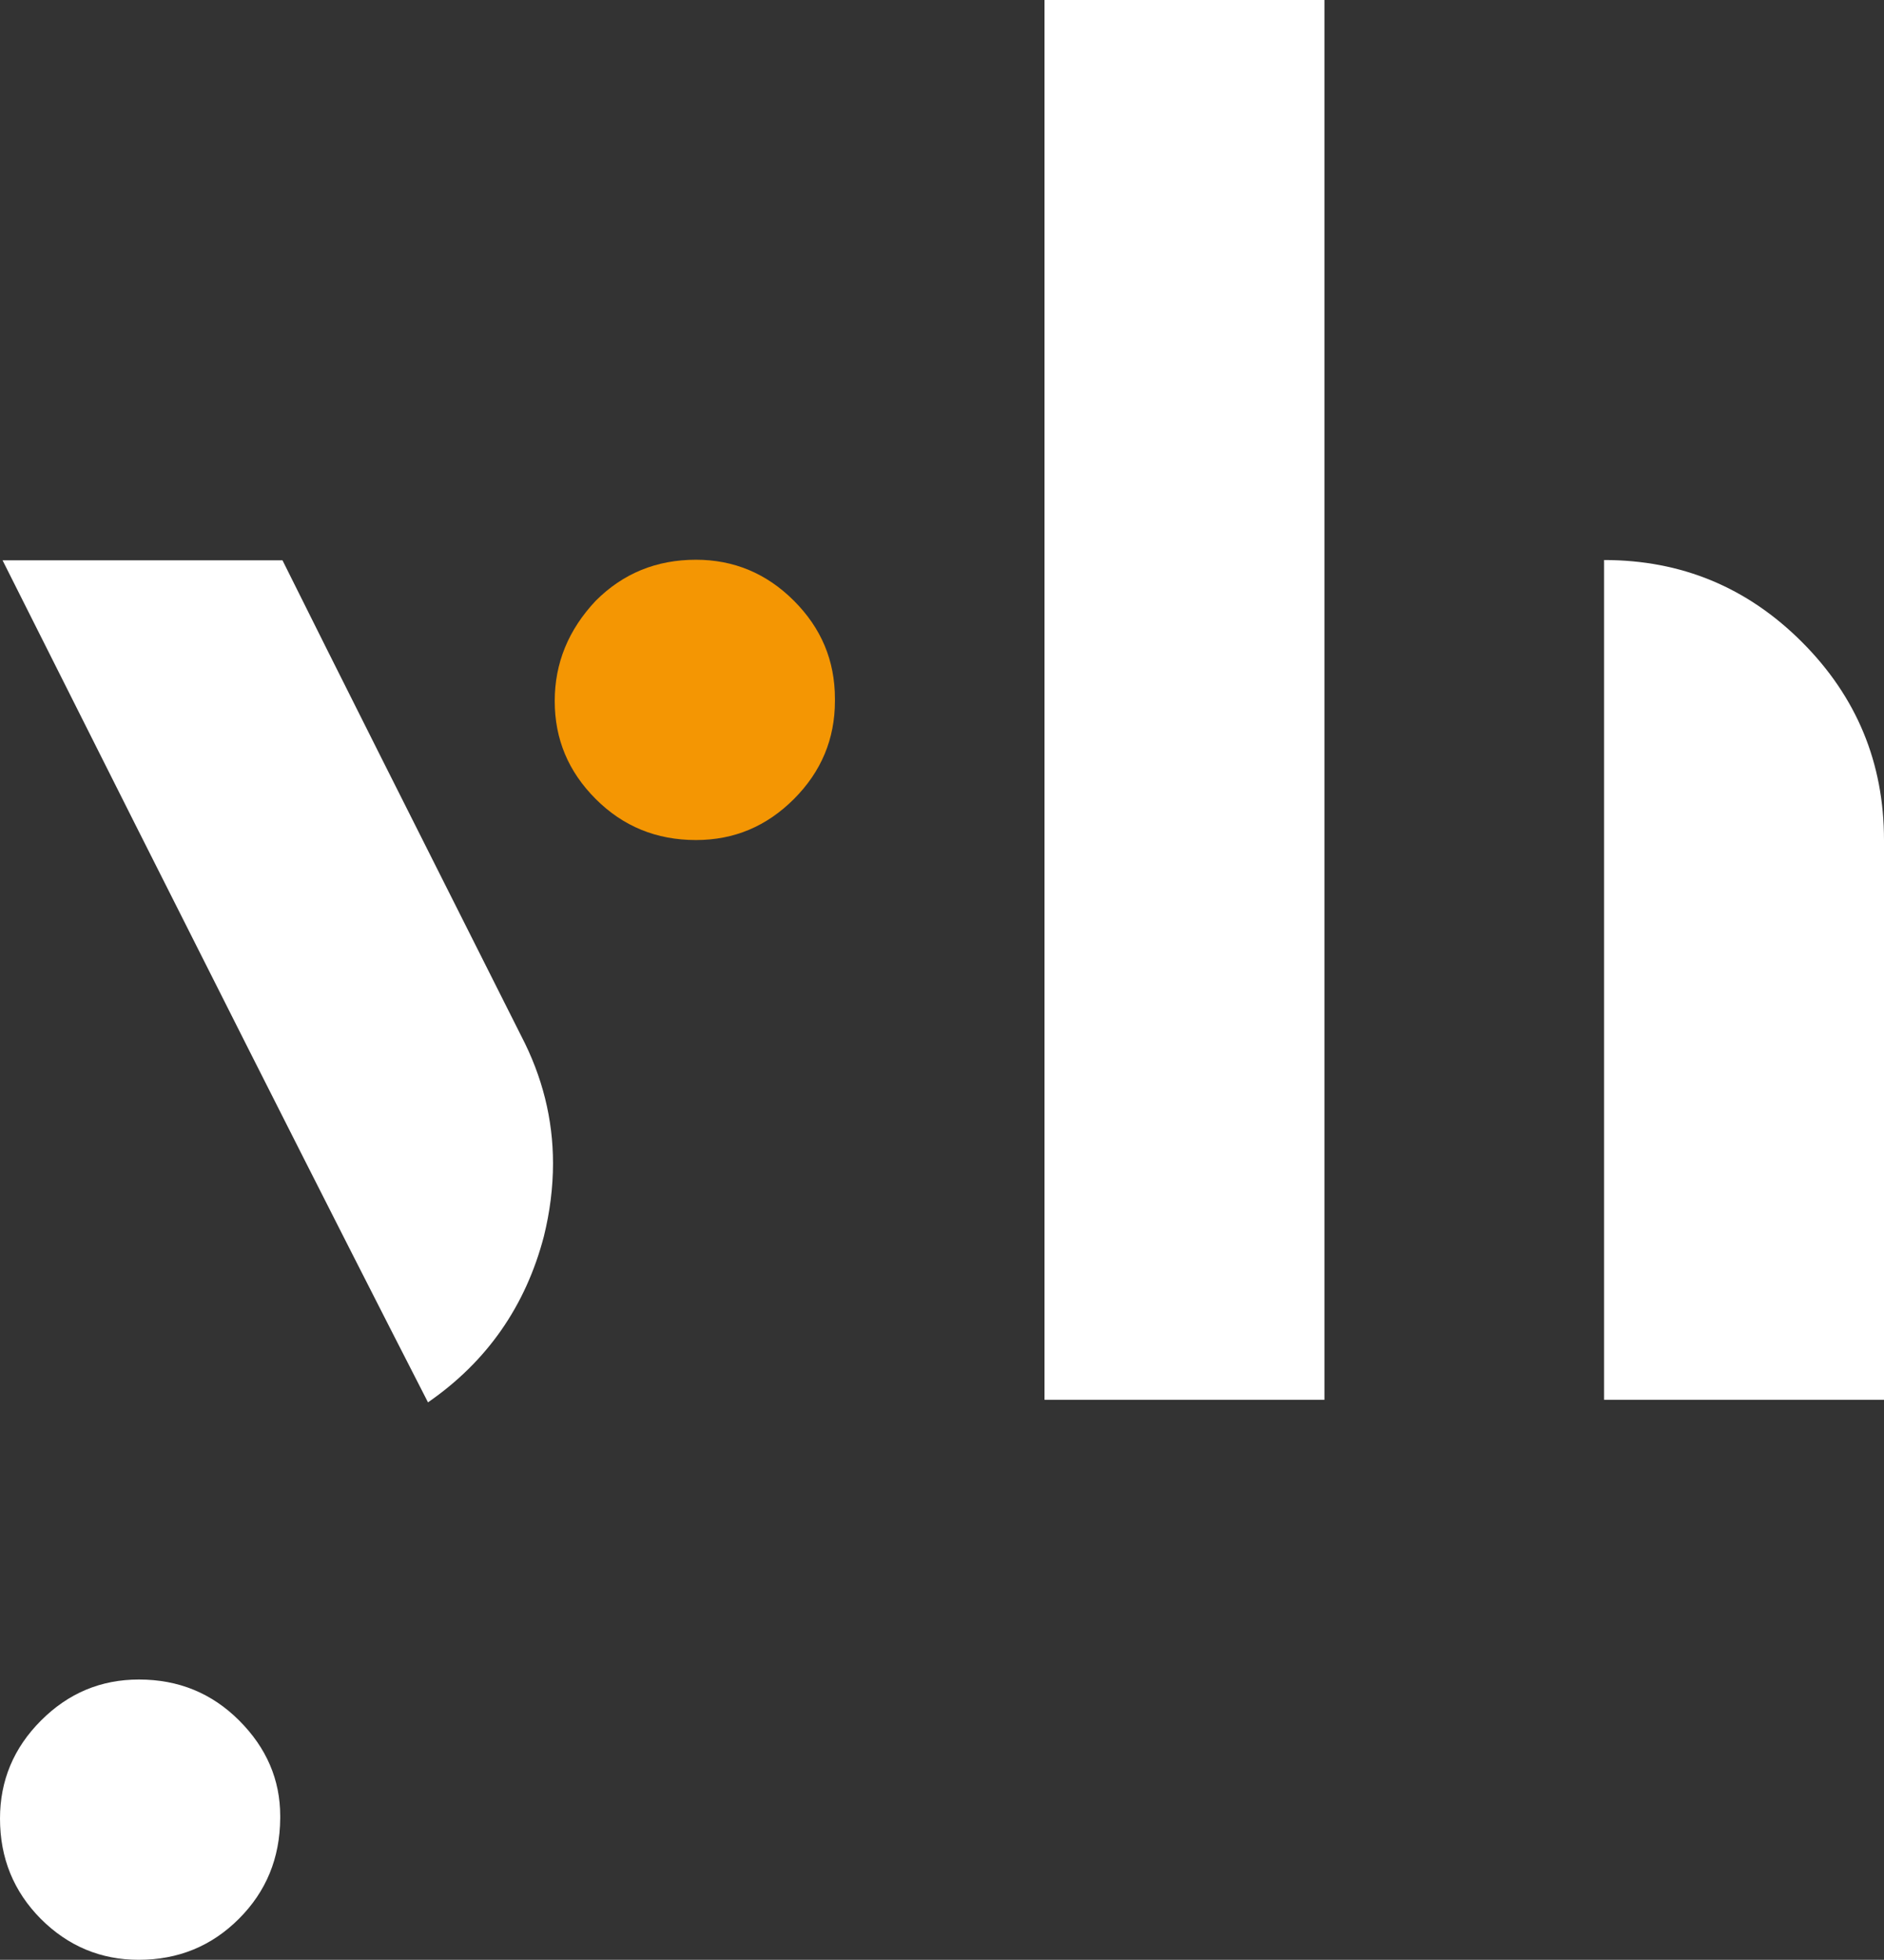 <?xml version="1.0" encoding="utf-8"?>
<!-- Generator: Adobe Illustrator 25.0.1, SVG Export Plug-In . SVG Version: 6.00 Build 0)  -->
<svg version="1.1" id="Ebene_1" xmlns="http://www.w3.org/2000/svg" xmlns:xlink="http://www.w3.org/1999/xlink" x="0px" y="0px"
	 viewBox="0 0 66.16 68.8" style="enable-background:new 0 0 66.16 68.8;" xml:space="preserve">
<rect x="0" y="0" width="66.16" height="68.8" fill="#333333" stroke="none"/>
<style type="text/css">
	.st0{fill:#FFFFFF;}
	.st1{fill:#F49603;}
</style>
<path class="st0" d="M18.3,36.36c0.75,1.44,1.12,2.93,1.12,4.48c0,0.85-0.11,1.71-0.32,2.56c-0.64,2.45-2,4.4-4.07,5.83
	c-3.36-6.55-8.34-16.41-14.94-29.56h9.83C11.77,23.39,14.57,28.95,18.3,36.36 M8.39,67.36c-0.96,0.96-2.13,1.44-3.52,1.44
	c-1.33,0-2.48-0.48-3.44-1.44C0.48,66.4,0,65.23,0,63.84c0-1.33,0.48-2.48,1.44-3.44c0.96-0.96,2.1-1.44,3.44-1.44
	c1.39,0,2.56,0.48,3.52,1.44c0.96,0.96,1.44,2.08,1.44,3.35v0.08C9.83,65.23,9.35,66.4,8.39,67.36"/>
<path class="st0" d="M66.16,49.14h-9.83V34.52V19.66c2.72,0,5.03,0.96,6.95,2.88c1.92,1.92,2.88,4.24,2.88,6.95V49.14z M36.68,0
	h9.83v49.14h-9.83V0z"/>
<path class="st1" d="M29.32,24.61c0,1.33-0.48,2.48-1.44,3.44c-0.96,0.96-2.1,1.44-3.44,1.44c-1.39,0-2.56-0.48-3.52-1.44
	s-1.44-2.1-1.44-3.44c0-1.33,0.48-2.5,1.44-3.52c0.96-0.96,2.13-1.44,3.52-1.44c1.33,0,2.48,0.48,3.44,1.44
	c0.96,0.96,1.44,2.1,1.44,3.44V24.61z"/>
</svg>
